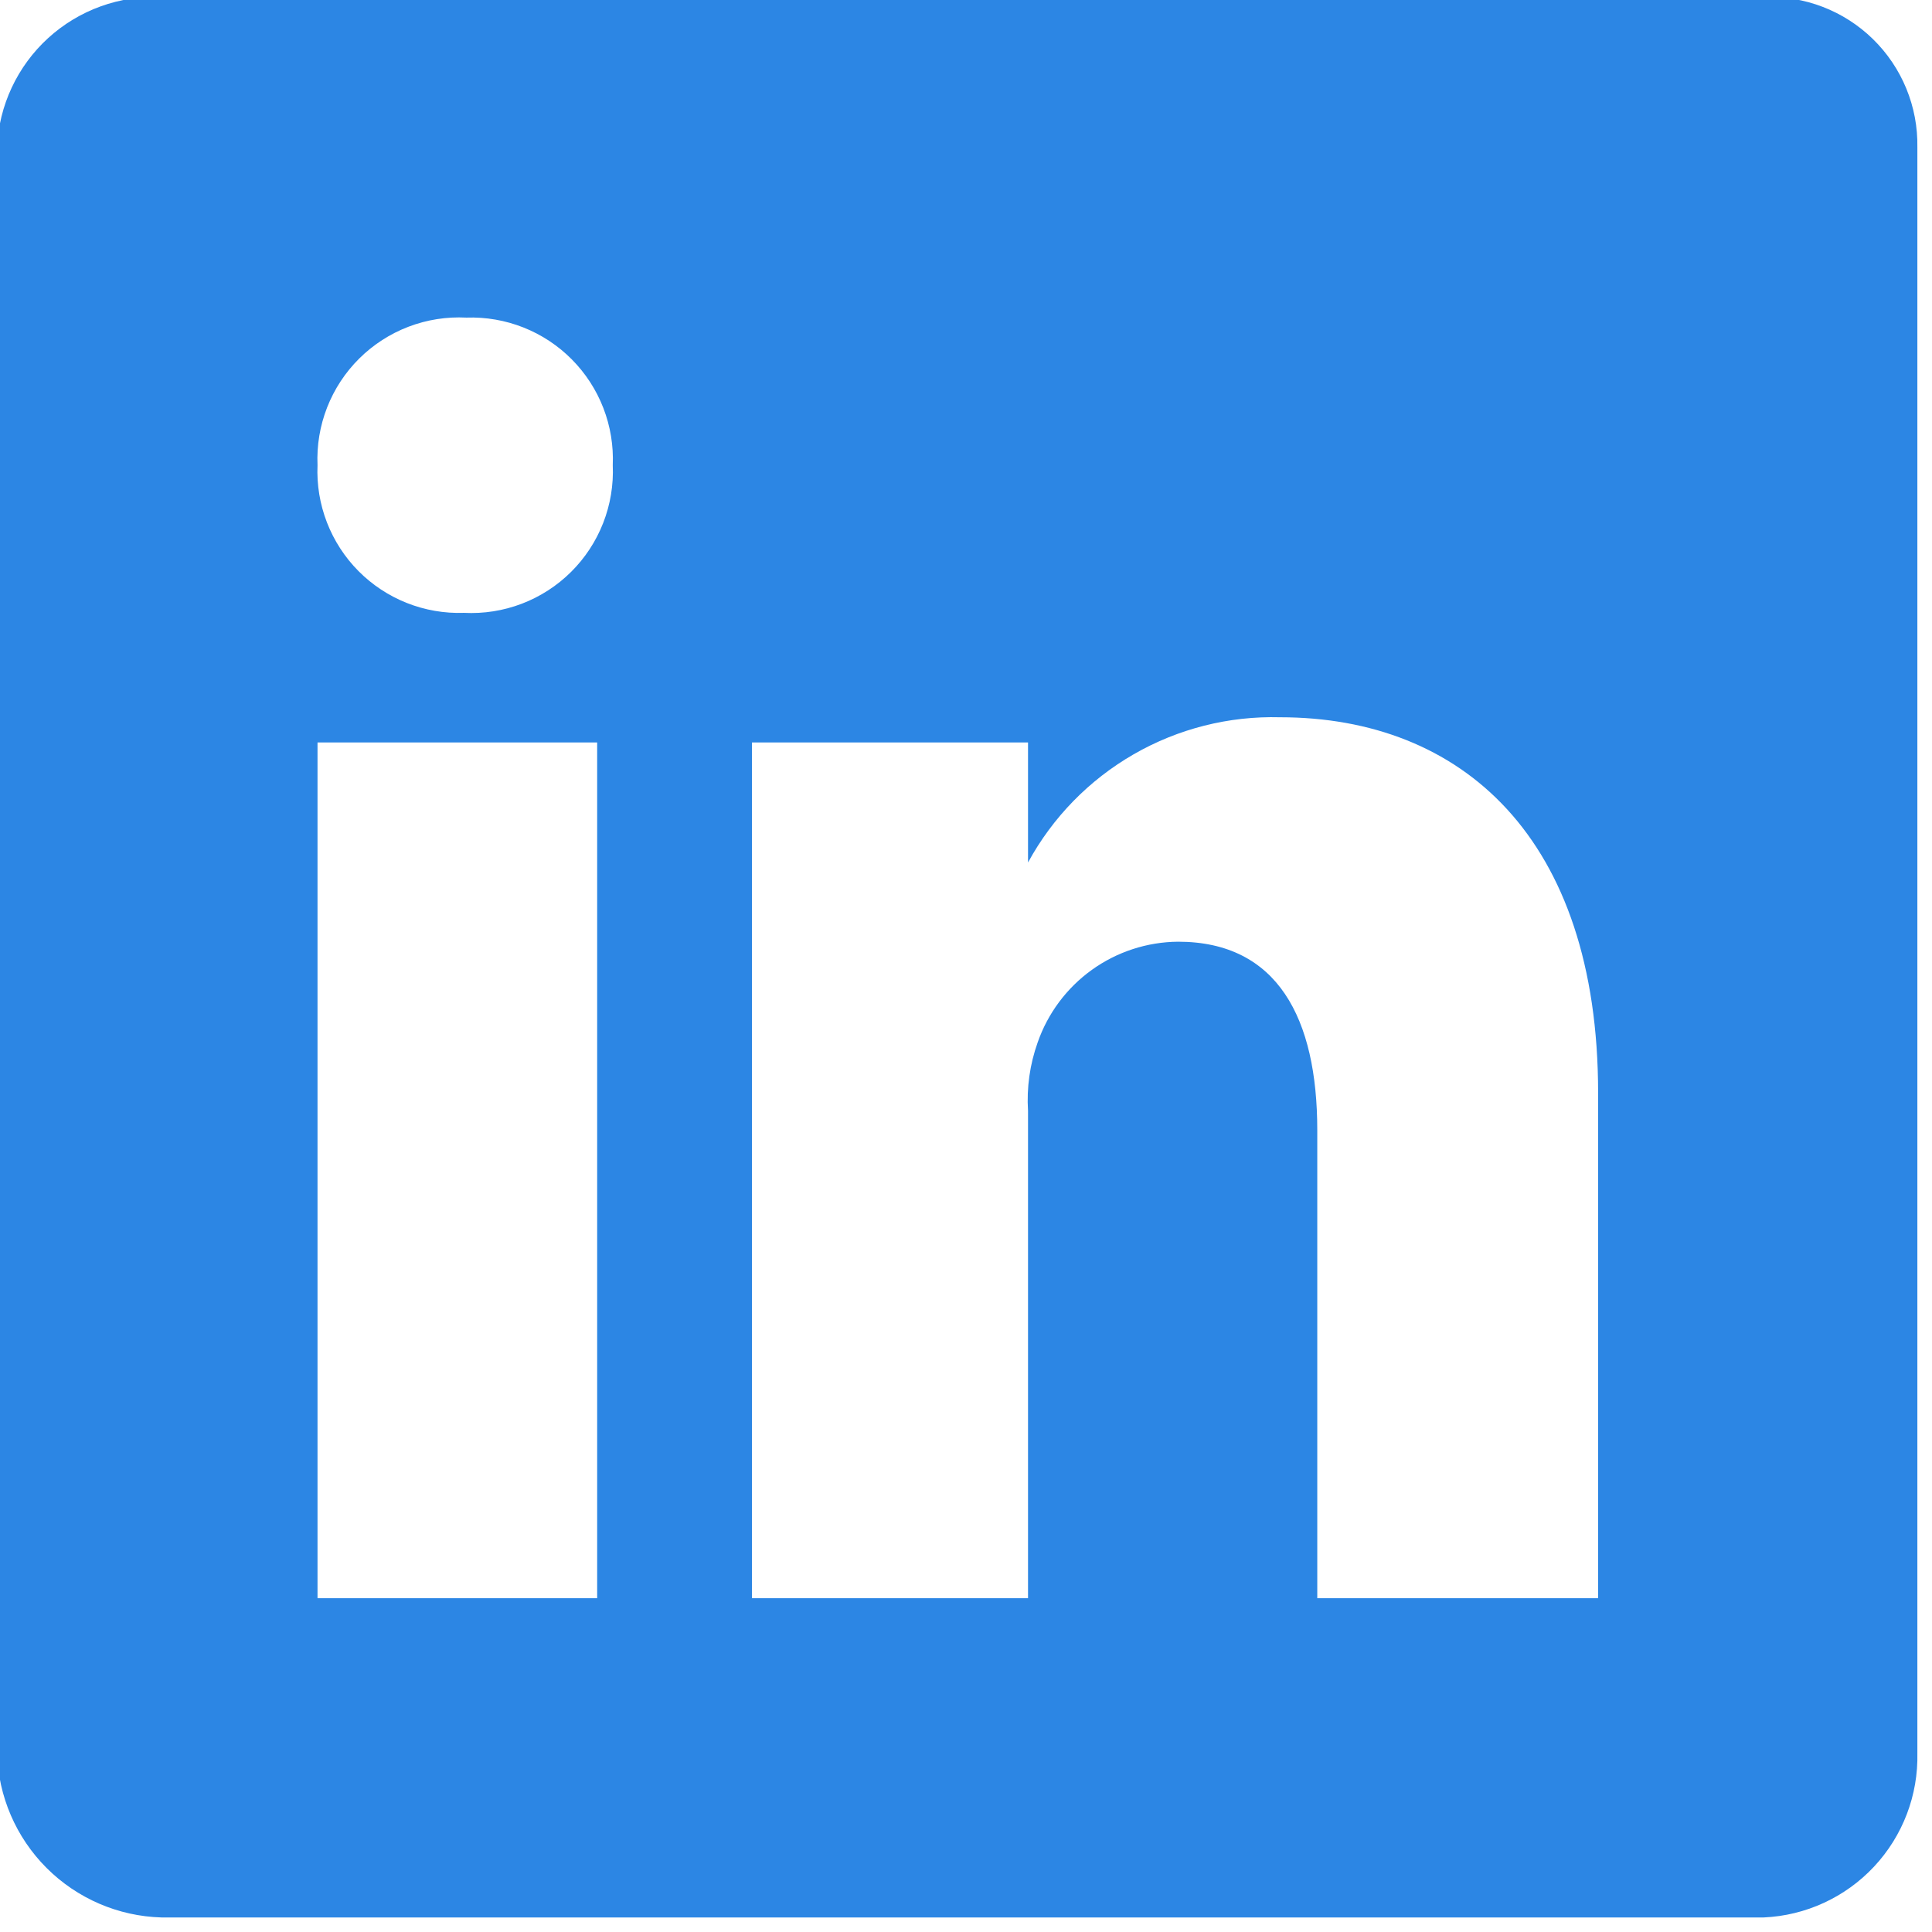 <?xml version="1.0" encoding="UTF-8" standalone="no"?>
<!DOCTYPE svg PUBLIC "-//W3C//DTD SVG 1.1//EN" "http://www.w3.org/Graphics/SVG/1.1/DTD/svg11.dtd">
<svg width="100%" height="100%" viewBox="0 0 22 22" version="1.1" xmlns="http://www.w3.org/2000/svg" xmlns:xlink="http://www.w3.org/1999/xlink" xml:space="preserve" xmlns:serif="http://www.serif.com/" style="fill-rule:evenodd;clip-rule:evenodd;stroke-linejoin:round;stroke-miterlimit:2;fill:#2c86e4;">
    <g transform="matrix(1,0,0,1,-22,0)">
        <g id="linkedin" transform="matrix(0.041,0,0,0.041,16.5,-5.499)">
            <path d="M624,133.332L179,133.332C173.264,133.064 167.532,133.929 162.131,135.878C156.73,137.828 151.766,140.824 147.524,144.694C143.283,148.564 139.846,153.233 137.411,158.433C134.976,163.633 133.59,169.263 133.333,174.999L133.333,621C133.669,633.003 138.589,644.427 147.081,652.917C155.573,661.41 166.995,666.33 179,666.667L624,666.667C635.67,666.147 646.673,661.073 654.65,652.537C662.627,644 666.94,632.68 666.667,621L666.667,174.999C666.763,169.416 665.717,163.872 663.593,158.707C661.47,153.543 658.313,148.867 654.317,144.965C650.323,141.064 645.573,138.02 640.36,136.019C635.147,134.019 629.58,133.105 624,133.332ZM300,578L222.333,578L222.333,340.333L300,340.333L300,578ZM263,304.332C257.58,304.521 252.18,303.587 247.139,301.589C242.097,299.591 237.523,296.572 233.704,292.722C229.885,288.872 226.904,284.273 224.947,279.216C222.99,274.158 222.1,268.75 222.333,263.332C222.094,257.856 223.001,252.39 224.998,247.285C226.995,242.179 230.037,237.548 233.929,233.688C237.821,229.827 242.477,226.823 247.598,224.867C252.719,222.912 258.192,222.048 263.667,222.332C269.086,222.144 274.487,223.077 279.528,225.075C284.57,227.073 289.144,230.092 292.962,233.943C296.781,237.793 299.763,242.391 301.72,247.449C303.677,252.507 304.566,257.914 304.333,263.332C304.573,268.809 303.665,274.275 301.668,279.38C299.671,284.485 296.629,289.117 292.738,292.977C288.846,296.838 284.19,299.842 279.069,301.797C273.948,303.753 268.474,304.616 263,304.332ZM578,578L500,578L500,448C500,417 489,395.667 461.333,395.667C452.74,395.74 444.377,398.47 437.397,403.483C430.413,408.497 425.153,415.547 422.333,423.667C420.167,429.753 419.26,436.217 419.667,442.667L419.667,578L343,578L343,340.333L419.667,340.333L419.667,373.667C426.483,361.143 436.627,350.75 448.98,343.63C461.333,336.513 475.413,332.949 489.667,333.332C540,333.332 578,366.667 578,437.667L578,578Z" style="fill-rule:nonzero;"/>
        </g>
    </g>
</svg>
